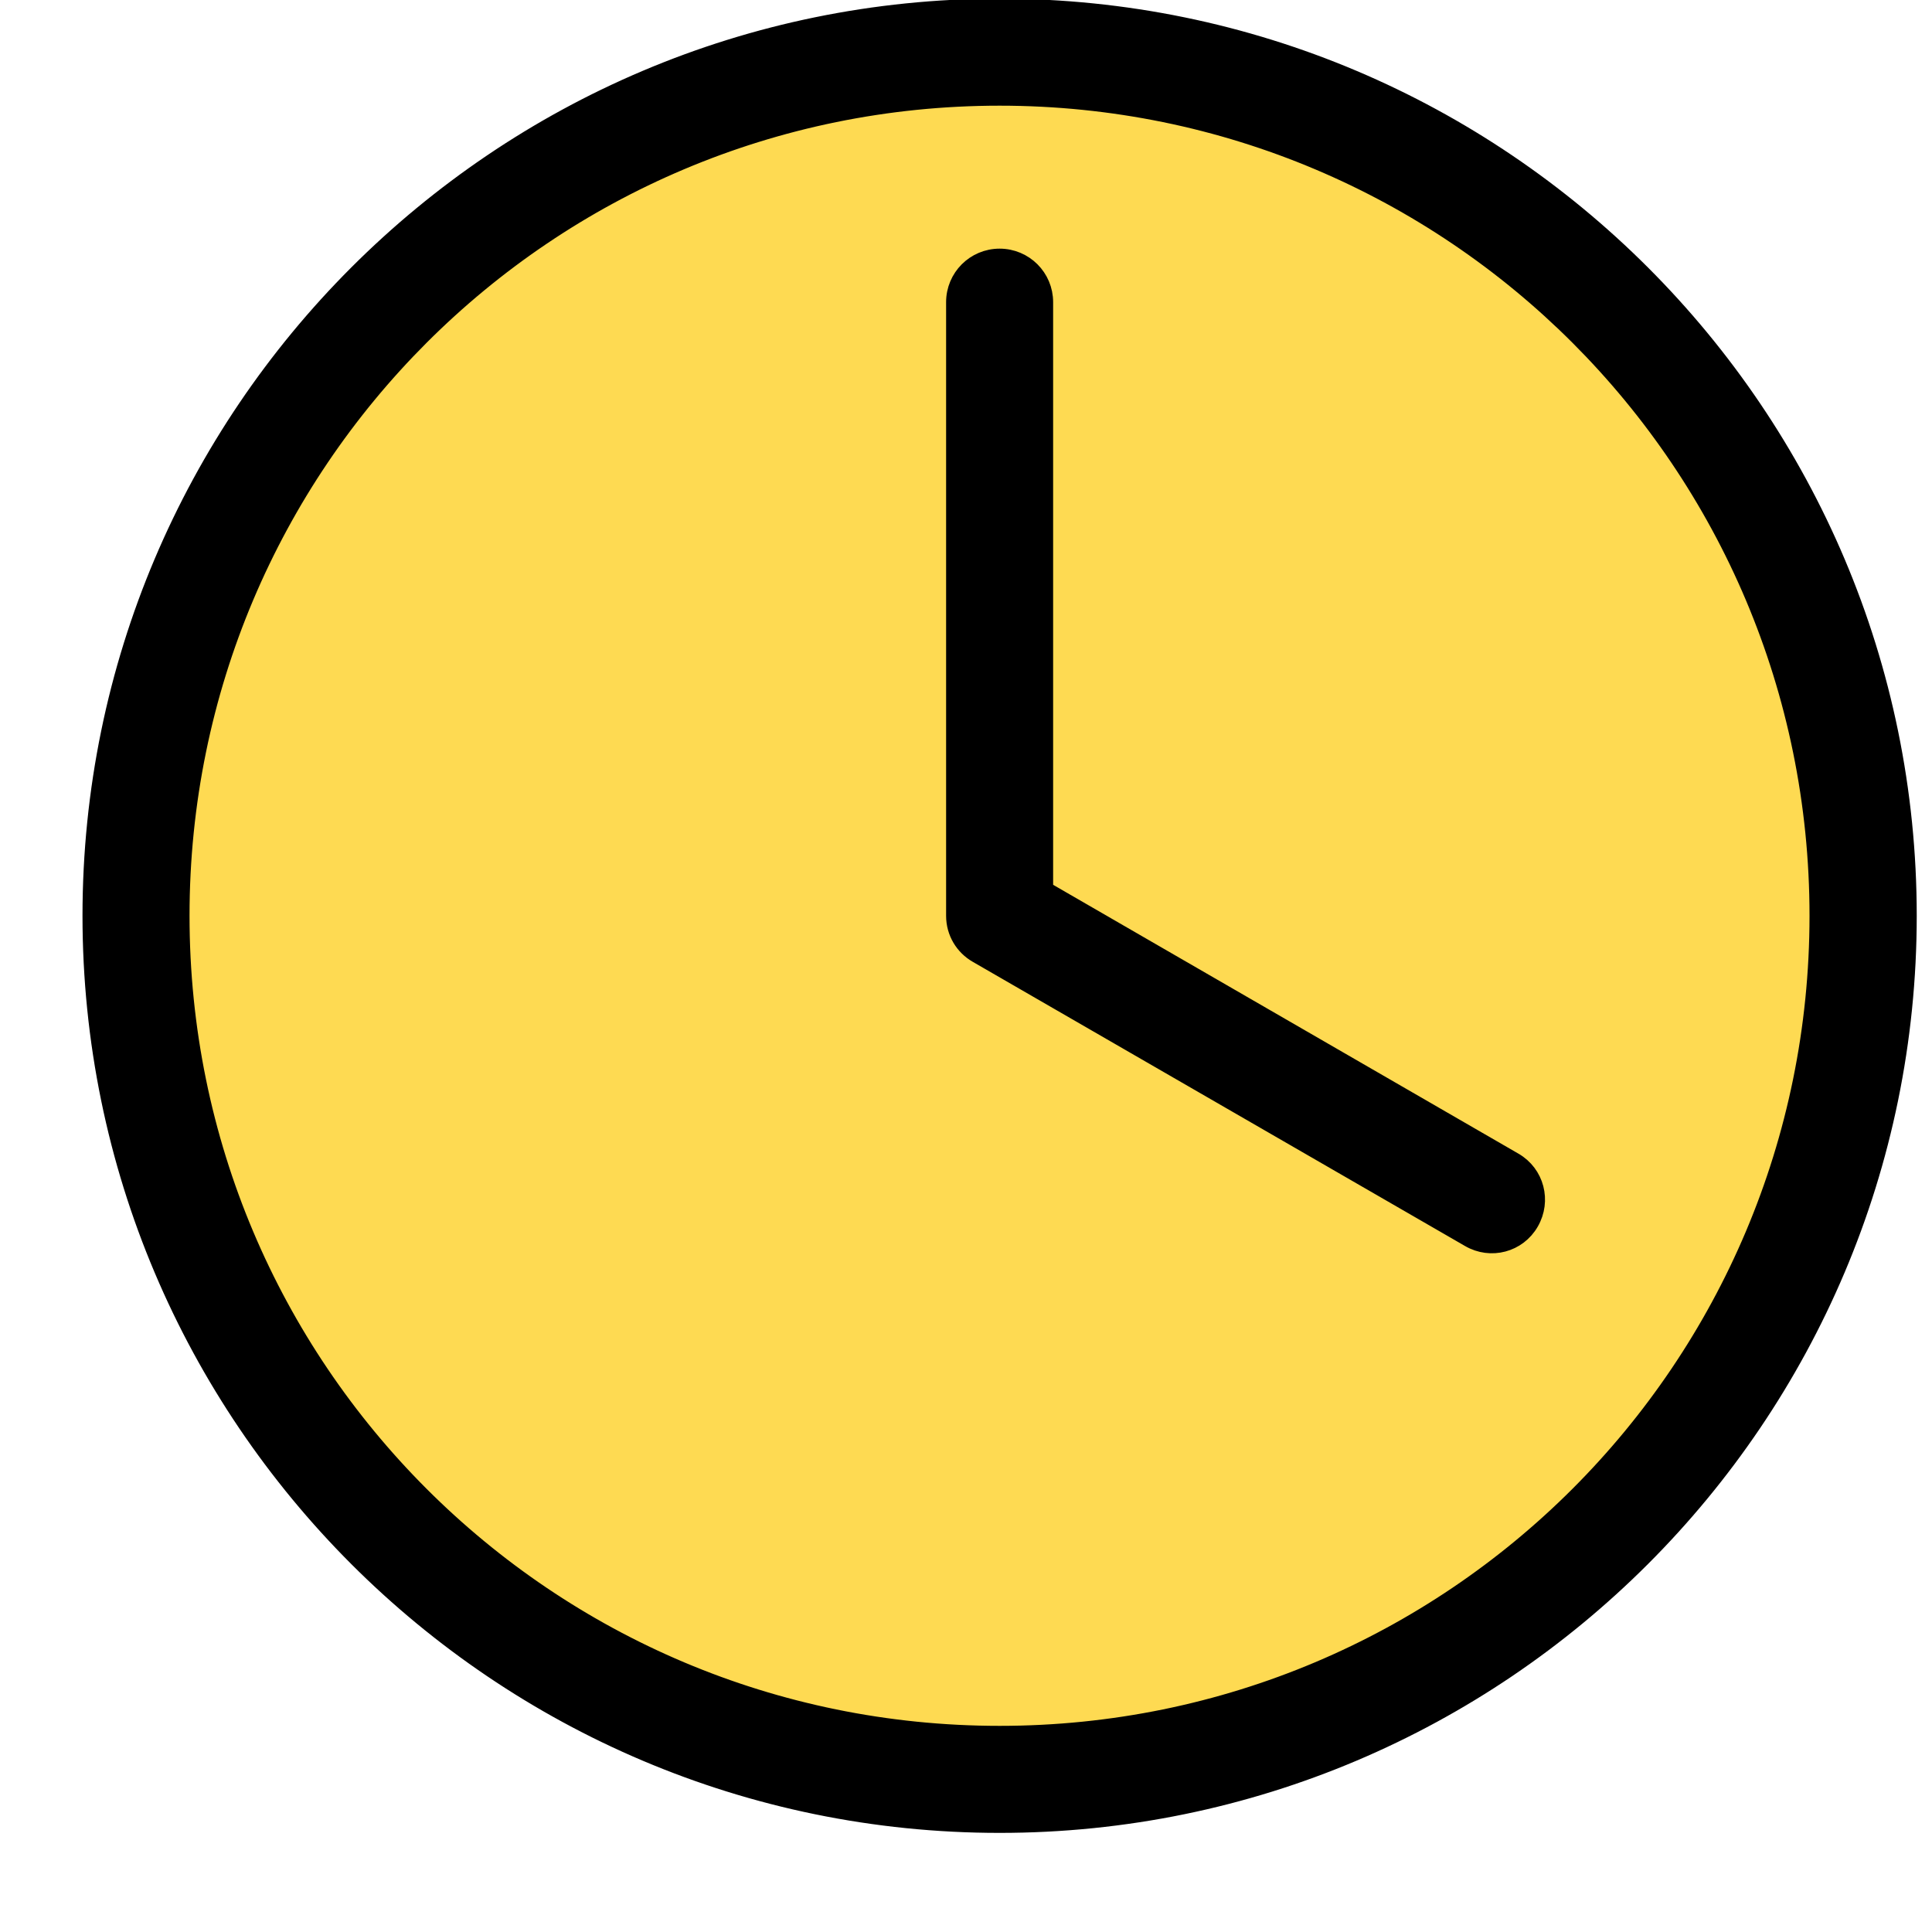<svg width="10" height="10" viewBox="0 0 10 10" fill="none" xmlns="http://www.w3.org/2000/svg">
<circle cx="5.22" cy="4.779" r="4.314" fill="#FEDA52"/>
<path d="M5.174 0.035C2.578 0.035 0.469 2.144 0.469 4.74C0.469 7.336 2.578 9.445 5.174 9.445C7.77 9.445 9.879 7.336 9.879 4.74C9.879 2.144 7.77 0.035 5.174 0.035ZM5.174 0.505C7.515 0.505 9.408 2.399 9.408 4.74C9.408 7.082 7.515 8.975 5.174 8.975C2.832 8.975 0.939 7.082 0.939 4.74C0.939 2.399 2.832 0.505 5.174 0.505ZM5.174 1.329C5.044 1.329 4.939 1.434 4.939 1.564V4.74C4.939 4.827 4.986 4.902 5.056 4.942C5.903 5.431 6.755 5.923 7.604 6.413C7.716 6.478 7.858 6.441 7.923 6.328C7.988 6.215 7.951 6.073 7.839 6.008L5.409 4.604V1.564C5.409 1.434 5.304 1.329 5.174 1.329Z" fill="black" stroke="black" stroke-width="0.084"/>
</svg>
